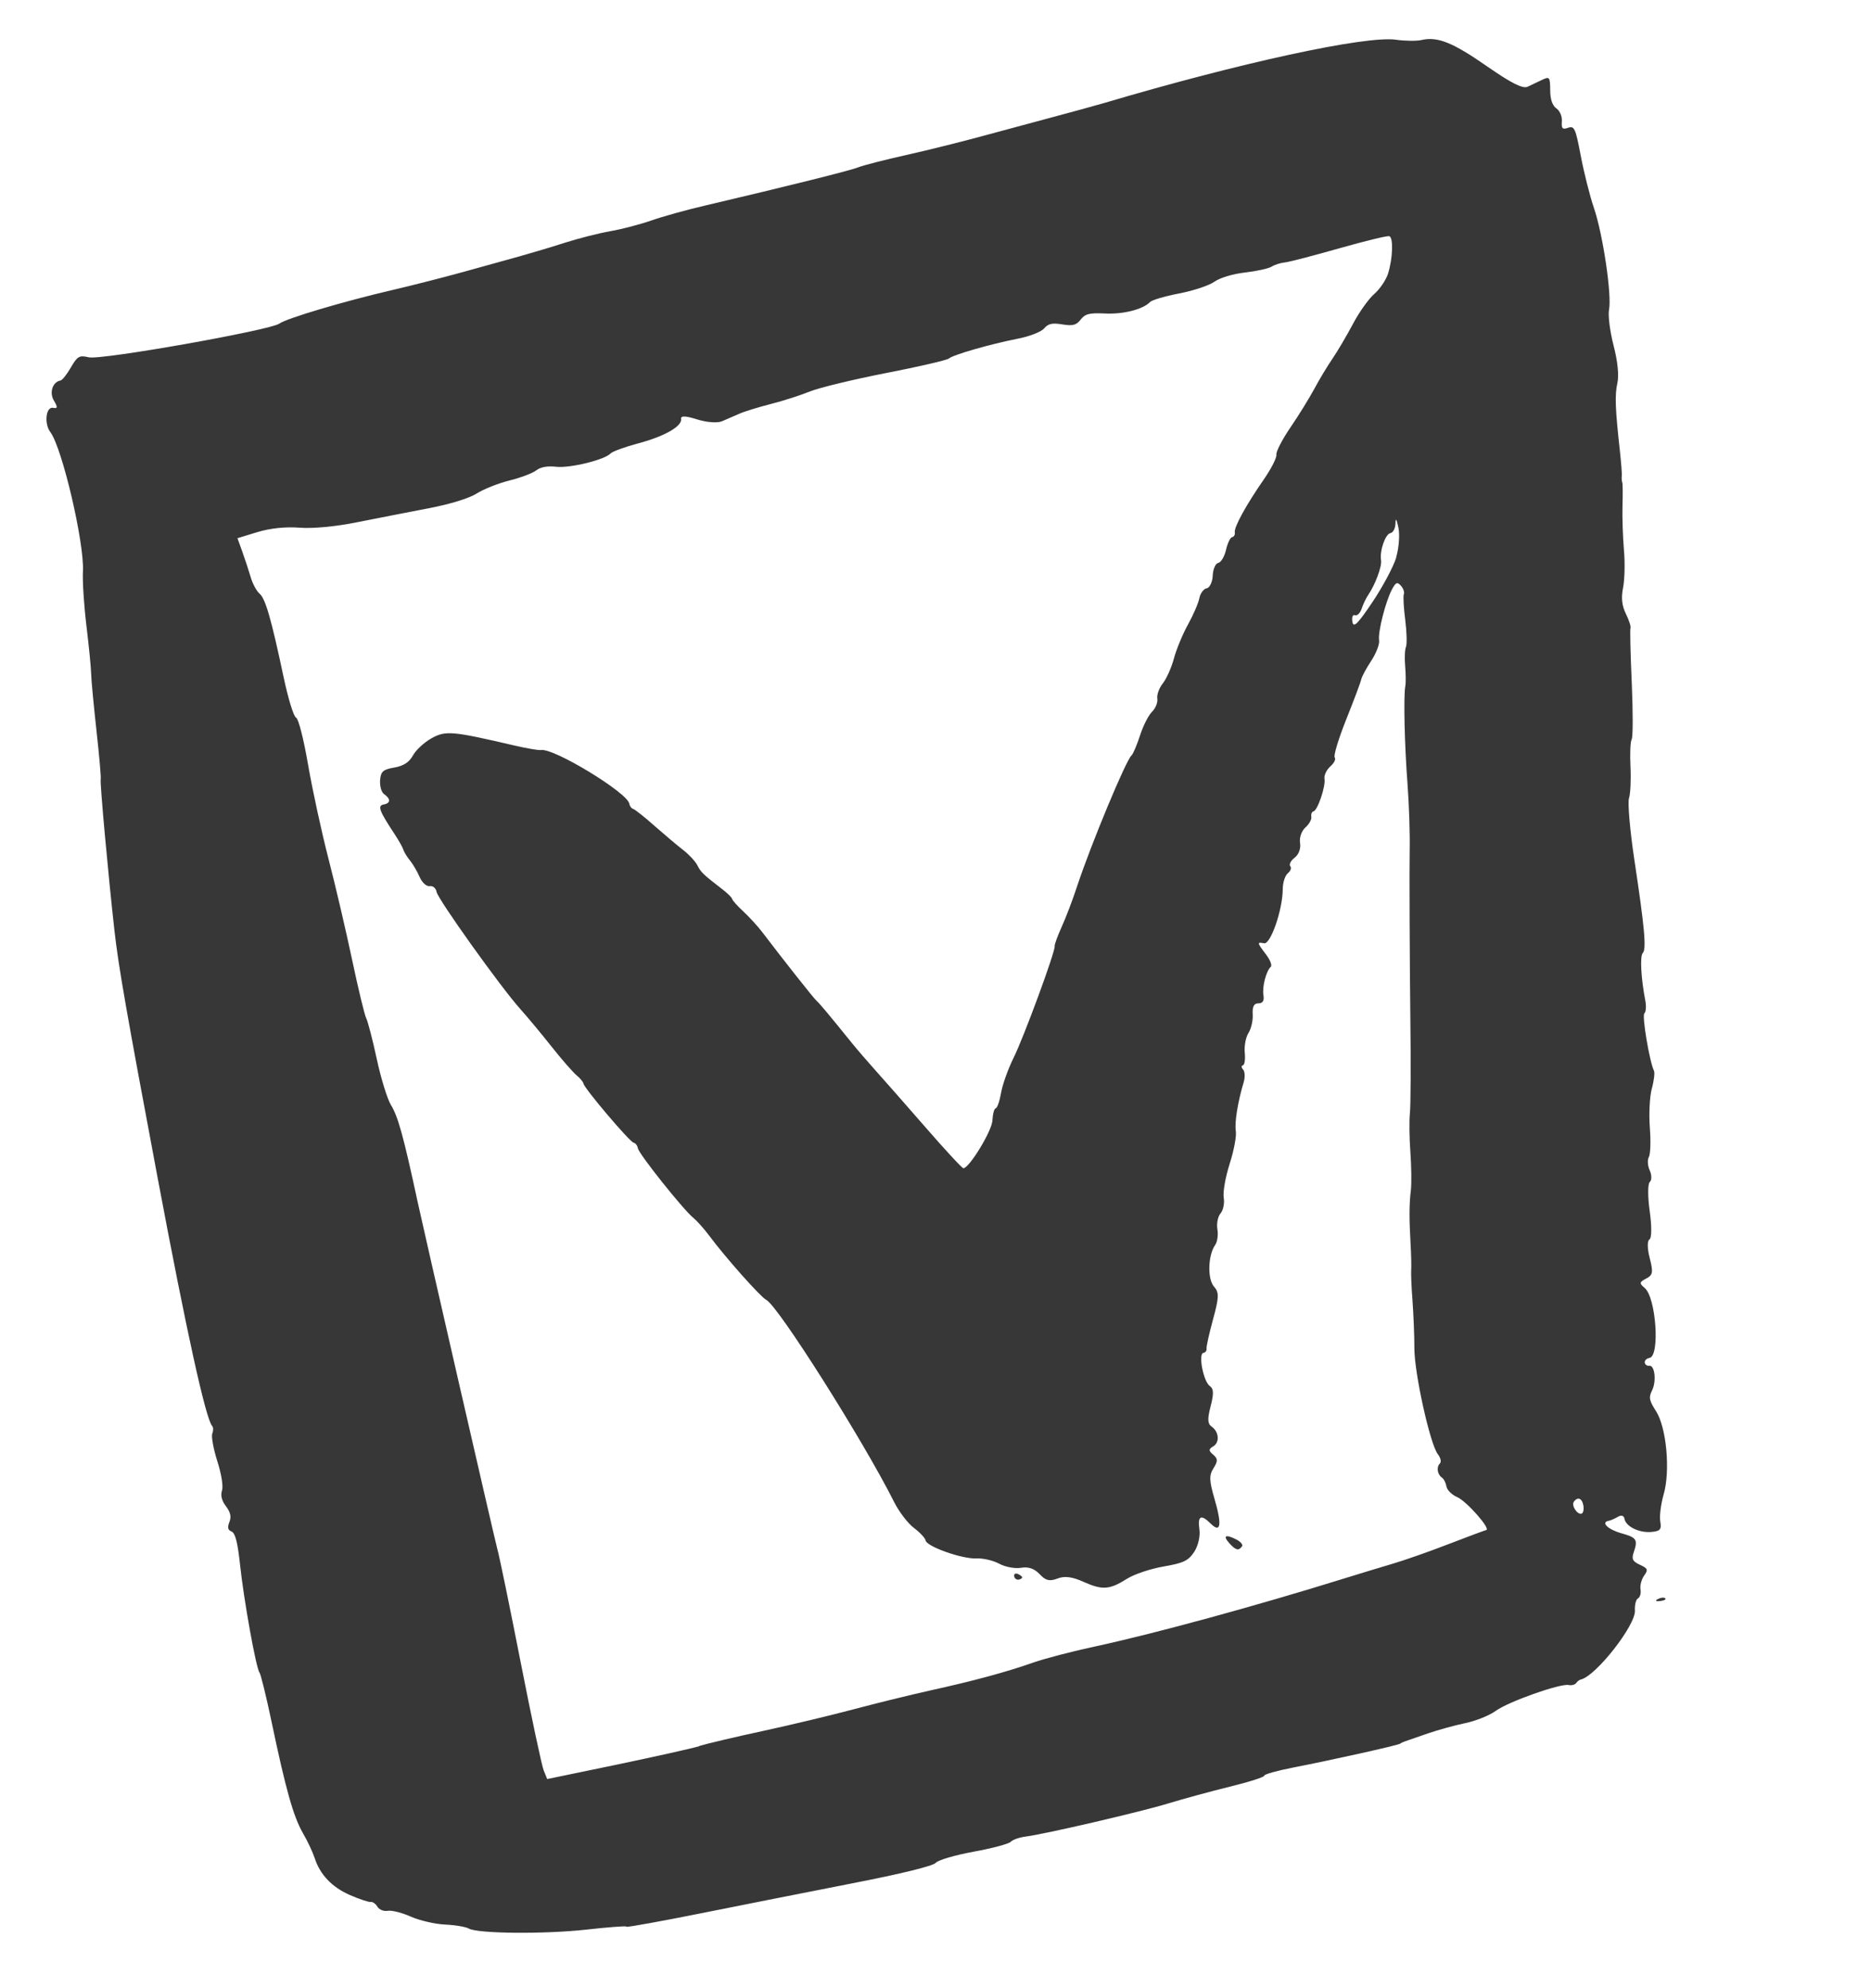 <?xml version="1.0" encoding="UTF-8"?> <svg xmlns="http://www.w3.org/2000/svg" width="80" height="85" viewBox="0 0 80 85" fill="none"><path d="M26.787 82.364C26.742 82.336 25.967 82.395 25.06 82.497C23.273 82.695 20.431 82.669 20.048 82.452C19.916 82.376 19.454 82.299 19.022 82.279C18.59 82.259 17.933 82.104 17.563 81.94C17.194 81.775 16.754 81.662 16.58 81.692C16.407 81.722 16.21 81.642 16.137 81.516C16.064 81.391 15.933 81.3 15.852 81.314C15.771 81.328 15.372 81.196 14.969 81.021C14.196 80.686 13.678 80.141 13.452 79.429C13.375 79.194 13.154 78.716 12.951 78.369C12.543 77.66 12.214 76.488 11.607 73.589C11.38 72.506 11.147 71.57 11.097 71.508C10.954 71.347 10.42 68.388 10.261 66.868C10.161 65.944 10.059 65.541 9.902 65.477C9.74 65.415 9.717 65.304 9.808 65.072C9.899 64.84 9.855 64.654 9.659 64.393C9.479 64.156 9.424 63.93 9.492 63.725C9.552 63.545 9.47 63.024 9.29 62.464C9.124 61.938 9.029 61.411 9.076 61.289C9.126 61.166 9.125 61.02 9.071 60.963C8.796 60.656 7.97 56.904 6.746 50.387C5.399 43.225 5.066 41.318 4.894 39.788C4.639 37.529 4.265 33.432 4.306 33.323C4.327 33.264 4.247 32.337 4.127 31.255C4.009 30.177 3.901 29.069 3.897 28.794C3.89 28.52 3.798 27.599 3.695 26.747C3.591 25.894 3.523 24.855 3.546 24.437C3.615 23.229 2.661 19.149 2.152 18.473C1.879 18.11 1.963 17.375 2.271 17.436C2.468 17.473 2.472 17.41 2.305 17.128C2.098 16.781 2.25 16.326 2.589 16.267C2.662 16.255 2.861 16.004 3.032 15.707C3.31 15.226 3.393 15.18 3.795 15.276C4.32 15.402 11.566 14.116 11.946 13.834C12.238 13.614 14.71 12.88 16.751 12.406C17.594 12.21 18.97 11.858 19.807 11.627L22.211 10.96C22.696 10.825 23.572 10.564 24.158 10.376C24.745 10.188 25.619 9.967 26.101 9.883C26.582 9.8 27.364 9.595 27.84 9.43C28.311 9.262 29.352 8.972 30.153 8.787C33.7 7.954 36.355 7.291 36.696 7.154C36.9 7.071 37.831 6.832 38.763 6.624C39.696 6.416 41.217 6.035 42.145 5.78C43.07 5.526 46.496 4.616 47.198 4.408C53.004 2.686 58.397 1.515 59.686 1.698C60.076 1.753 60.569 1.759 60.779 1.711C61.462 1.553 62.114 1.811 63.584 2.837C64.635 3.565 65.113 3.806 65.322 3.706C65.483 3.631 65.762 3.497 65.945 3.41C66.253 3.262 66.279 3.297 66.283 3.852C66.285 4.253 66.377 4.513 66.55 4.636C66.698 4.741 66.799 4.979 66.781 5.195C66.757 5.494 66.81 5.548 67.046 5.464C67.315 5.371 67.366 5.48 67.588 6.65C67.722 7.36 67.975 8.367 68.152 8.888C68.538 10.018 68.922 12.613 68.799 13.237C68.75 13.482 68.838 14.171 68.993 14.771C69.171 15.46 69.229 16.049 69.155 16.381C69.041 16.892 69.064 17.483 69.263 19.279C69.316 19.774 69.356 20.256 69.344 20.348C69.332 20.441 69.342 20.569 69.365 20.628C69.387 20.687 69.389 21.14 69.374 21.627C69.359 22.113 69.39 22.959 69.435 23.498C69.485 24.041 69.468 24.768 69.401 25.114C69.311 25.563 69.348 25.891 69.52 26.243C69.654 26.515 69.742 26.792 69.716 26.851C69.691 26.911 69.714 27.966 69.771 29.192C69.824 30.42 69.825 31.506 69.767 31.607C69.709 31.707 69.689 32.238 69.716 32.781C69.742 33.328 69.716 33.931 69.653 34.122C69.591 34.314 69.692 35.498 69.88 36.749C70.324 39.688 70.403 40.58 70.241 40.746C70.115 40.87 70.165 41.822 70.351 42.786C70.395 43.023 70.378 43.266 70.309 43.325C70.199 43.423 70.53 45.389 70.719 45.774C70.762 45.857 70.722 46.203 70.629 46.538C70.536 46.873 70.499 47.623 70.543 48.202C70.588 48.781 70.571 49.351 70.5 49.469C70.433 49.587 70.45 49.844 70.539 50.038C70.628 50.235 70.63 50.455 70.541 50.533C70.451 50.612 70.452 51.171 70.538 51.782C70.628 52.416 70.625 52.932 70.528 52.988C70.427 53.049 70.432 53.375 70.539 53.79C70.695 54.393 70.672 54.515 70.384 54.663C70.093 54.816 70.086 54.864 70.323 55.063C70.81 55.471 70.984 57.977 70.529 58.055C70.402 58.077 70.311 58.168 70.326 58.256C70.341 58.344 70.427 58.404 70.515 58.389C70.754 58.347 70.837 59.054 70.635 59.451C70.491 59.743 70.514 59.873 70.806 60.327C71.257 61.029 71.427 62.889 71.132 63.897C71.016 64.303 70.95 64.818 70.989 65.043C71.049 65.391 70.99 65.461 70.607 65.495C70.087 65.542 69.515 65.262 69.458 64.93C69.434 64.792 69.325 64.76 69.178 64.848C69.044 64.926 68.871 65.003 68.786 65.018C68.436 65.079 68.743 65.384 69.31 65.546C69.981 65.733 70.039 65.818 69.856 66.361C69.755 66.654 69.804 66.752 70.119 66.898C70.46 67.056 70.48 67.108 70.298 67.364C70.186 67.521 70.117 67.785 70.145 67.949C70.174 68.114 70.124 68.287 70.037 68.334C69.95 68.38 69.891 68.615 69.905 68.857C69.945 69.476 68.234 71.661 67.592 71.803C67.531 71.814 67.444 71.884 67.392 71.956C67.341 72.028 67.197 72.064 67.07 72.039C66.704 71.968 64.49 72.752 63.955 73.144C63.687 73.339 63.105 73.574 62.656 73.667C62.208 73.76 61.485 73.96 61.05 74.109C60.616 74.259 60.185 74.408 60.099 74.439C60.013 74.466 59.906 74.515 59.868 74.546C59.769 74.618 56.903 75.254 55.298 75.566C54.607 75.701 54.047 75.857 54.057 75.915C54.067 75.972 53.405 76.184 52.583 76.385C51.764 76.586 50.589 76.907 49.975 77.095C48.803 77.455 44.675 78.415 43.848 78.519C43.584 78.552 43.3 78.653 43.216 78.742C43.132 78.831 42.419 79.021 41.63 79.165C40.842 79.309 40.113 79.521 40.01 79.641C39.895 79.776 38.539 80.108 36.436 80.518C34.57 80.883 31.651 81.462 29.948 81.803C28.245 82.144 26.813 82.403 26.773 82.374L26.787 82.364ZM29.887 74.648C30.223 74.546 31.454 74.255 32.633 74.001C33.807 73.747 35.564 73.326 36.535 73.067C37.506 72.809 38.956 72.453 39.759 72.275C41.598 71.871 43.058 71.477 44.179 71.079C44.662 70.909 45.858 70.597 46.83 70.389C49.313 69.855 53.69 68.662 57.486 67.48C58.145 67.275 59.076 66.993 59.56 66.85C60.043 66.708 61.113 66.334 61.935 66.015C62.757 65.696 63.481 65.43 63.546 65.414C63.761 65.377 62.709 64.177 62.302 64.003C62.079 63.907 61.873 63.703 61.847 63.55C61.821 63.397 61.736 63.227 61.655 63.174C61.457 63.035 61.411 62.724 61.563 62.571C61.638 62.499 61.601 62.329 61.478 62.169C61.145 61.738 60.475 58.704 60.476 57.648C60.477 57.125 60.439 56.218 60.397 55.626C60.351 55.04 60.327 54.441 60.339 54.302C60.35 54.162 60.342 53.675 60.315 53.223C60.25 52.085 60.253 51.486 60.325 50.887C60.359 50.605 60.348 49.871 60.305 49.256C60.259 48.642 60.252 47.891 60.284 47.594C60.32 47.297 60.327 45.406 60.302 43.394C60.276 41.383 60.258 37.027 60.274 36.359C60.29 35.695 60.25 34.426 60.184 33.54C60.054 31.841 60.008 29.779 60.087 29.343C60.114 29.201 60.111 28.812 60.081 28.478C60.051 28.145 60.066 27.772 60.117 27.653C60.164 27.535 60.149 27.01 60.084 26.494C60.018 25.977 59.989 25.482 60.026 25.401C60.059 25.317 60.004 25.157 59.9 25.041C59.743 24.867 59.684 24.889 59.519 25.197C59.243 25.713 58.908 27.039 58.967 27.379C58.994 27.536 58.843 27.928 58.633 28.248C58.422 28.568 58.226 28.928 58.203 29.047C58.18 29.165 57.889 29.939 57.559 30.764C57.229 31.589 57.01 32.319 57.069 32.384C57.128 32.453 57.043 32.625 56.881 32.767C56.719 32.913 56.606 33.153 56.632 33.302C56.687 33.623 56.334 34.657 56.157 34.691C56.092 34.703 56.05 34.804 56.07 34.919C56.089 35.034 55.974 35.239 55.812 35.381C55.651 35.527 55.55 35.816 55.588 36.038C55.628 36.271 55.534 36.531 55.356 36.668C55.191 36.795 55.108 36.959 55.168 37.031C55.232 37.103 55.184 37.237 55.066 37.333C54.947 37.428 54.849 37.732 54.848 38.004C54.846 38.886 54.33 40.381 54.05 40.327C53.739 40.266 53.743 40.293 54.134 40.809C54.308 41.038 54.401 41.274 54.335 41.333C54.134 41.521 53.961 42.197 54.023 42.556C54.061 42.782 53.99 42.896 53.807 42.896C53.617 42.894 53.542 43.037 53.563 43.368C53.581 43.629 53.495 43.986 53.38 44.167C53.264 44.349 53.195 44.727 53.224 45.009C53.252 45.291 53.215 45.534 53.142 45.547C53.069 45.559 53.075 45.641 53.153 45.726C53.231 45.811 53.241 46.053 53.178 46.265C52.926 47.1 52.78 48.003 52.841 48.359C52.877 48.565 52.759 49.192 52.578 49.755C52.398 50.317 52.283 50.967 52.324 51.204C52.365 51.441 52.302 51.743 52.187 51.877C52.071 52.011 52.013 52.317 52.053 52.554C52.094 52.791 52.051 53.094 51.959 53.224C51.649 53.659 51.62 54.688 51.91 55.008C52.13 55.254 52.126 55.459 51.868 56.401C51.703 57.008 51.575 57.574 51.589 57.658C51.604 57.742 51.542 57.824 51.454 57.839C51.226 57.878 51.455 59.063 51.725 59.253C51.897 59.373 51.904 59.576 51.764 60.12C51.623 60.66 51.631 60.867 51.803 60.988C52.123 61.212 52.161 61.666 51.874 61.837C51.672 61.955 51.672 62.022 51.875 62.192C52.075 62.362 52.078 62.468 51.888 62.768C51.694 63.073 51.701 63.297 51.933 64.091C52.255 65.197 52.196 65.566 51.764 65.136C51.352 64.723 51.199 64.805 51.285 65.392C51.326 65.676 51.227 66.095 51.061 66.348C50.809 66.726 50.607 66.824 49.752 66.972C49.197 67.067 48.496 67.303 48.195 67.492C47.444 67.968 47.142 67.989 46.338 67.632C45.847 67.409 45.519 67.367 45.214 67.487C44.875 67.616 44.709 67.574 44.452 67.299C44.228 67.062 43.971 66.973 43.659 67.027C43.404 67.071 42.982 66.994 42.724 66.853C42.466 66.713 42.028 66.612 41.753 66.627C41.151 66.66 39.622 66.121 39.576 65.857C39.558 65.754 39.335 65.517 39.08 65.325C38.824 65.133 38.441 64.636 38.229 64.212C36.899 61.563 33.255 55.809 32.762 55.572C32.528 55.458 31.012 53.755 30.324 52.827C30.113 52.544 29.807 52.199 29.641 52.063C29.202 51.702 27.318 49.337 27.275 49.093C27.256 48.978 27.174 48.87 27.091 48.853C26.923 48.819 24.985 46.535 24.949 46.328C24.937 46.256 24.806 46.097 24.659 45.977C24.511 45.857 24.022 45.3 23.575 44.735C23.129 44.17 22.528 43.451 22.243 43.134C21.419 42.217 18.72 38.442 18.666 38.129C18.639 37.972 18.508 37.861 18.373 37.884C18.239 37.907 18.05 37.735 17.946 37.501C17.846 37.266 17.655 36.941 17.525 36.782C17.394 36.62 17.271 36.416 17.248 36.33C17.225 36.243 17.048 35.927 16.855 35.634C16.21 34.658 16.133 34.44 16.41 34.392C16.707 34.34 16.71 34.151 16.421 33.949C16.308 33.87 16.235 33.607 16.252 33.36C16.282 32.984 16.374 32.898 16.856 32.815C17.253 32.746 17.496 32.59 17.653 32.303C17.776 32.073 18.131 31.744 18.442 31.568C19.046 31.228 19.328 31.25 21.966 31.866C22.508 31.993 23.035 32.083 23.135 32.066C23.678 31.972 26.826 33.886 26.908 34.36C26.925 34.463 26.999 34.565 27.073 34.583C27.144 34.603 27.561 34.928 27.993 35.315C28.428 35.696 28.981 36.164 29.223 36.35C29.466 36.537 29.734 36.829 29.819 36.996C29.969 37.293 30.059 37.379 30.888 38.02C31.107 38.187 31.295 38.375 31.305 38.432C31.314 38.49 31.532 38.736 31.791 38.974C32.047 39.214 32.408 39.608 32.593 39.852C33.492 41.035 34.776 42.66 34.913 42.786C35.058 42.915 35.413 43.342 36.437 44.606C36.664 44.886 37.101 45.393 37.405 45.731C37.709 46.068 38.666 47.155 39.533 48.151C40.399 49.147 41.145 49.956 41.196 49.947C41.463 49.913 42.408 48.352 42.432 47.914C42.447 47.632 42.509 47.393 42.574 47.382C42.64 47.371 42.743 47.073 42.805 46.716C42.866 46.359 43.108 45.691 43.34 45.222C43.776 44.344 45.133 40.661 45.096 40.447C45.084 40.382 45.22 40.016 45.392 39.632C45.568 39.251 45.871 38.454 46.063 37.866C46.663 36.058 48.142 32.507 48.38 32.297C48.449 32.238 48.612 31.851 48.747 31.438C48.878 31.026 49.113 30.568 49.263 30.424C49.412 30.276 49.511 30.027 49.484 29.866C49.456 29.705 49.564 29.411 49.721 29.215C49.877 29.015 50.092 28.537 50.195 28.149C50.299 27.761 50.568 27.112 50.792 26.707C51.016 26.302 51.238 25.795 51.28 25.579C51.322 25.367 51.464 25.174 51.595 25.151C51.726 25.128 51.842 24.884 51.854 24.606C51.865 24.329 51.974 24.086 52.09 24.066C52.205 24.046 52.357 23.795 52.422 23.508C52.488 23.221 52.604 22.977 52.685 22.963C52.766 22.949 52.814 22.858 52.797 22.759C52.759 22.541 53.275 21.597 54.044 20.488C54.358 20.032 54.598 19.562 54.576 19.436C54.555 19.309 54.826 18.79 55.174 18.277C55.526 17.764 55.981 17.024 56.192 16.633C56.402 16.242 56.753 15.654 56.975 15.332C57.197 15.007 57.589 14.337 57.853 13.842C58.113 13.348 58.522 12.774 58.76 12.568C58.998 12.361 59.261 11.973 59.349 11.702C59.553 11.049 59.583 10.162 59.405 10.098C59.325 10.068 58.362 10.305 57.261 10.617C56.16 10.929 55.112 11.205 54.929 11.221C54.745 11.24 54.497 11.319 54.372 11.399C54.247 11.48 53.739 11.591 53.241 11.65C52.715 11.709 52.165 11.875 51.931 12.041C51.709 12.201 51.03 12.429 50.423 12.545C49.816 12.662 49.254 12.826 49.177 12.91C48.87 13.227 48.031 13.442 47.254 13.403C46.578 13.37 46.4 13.417 46.208 13.662C46.019 13.904 45.871 13.941 45.422 13.869C44.989 13.798 44.821 13.835 44.642 14.043C44.517 14.19 44.004 14.389 43.504 14.483C42.341 14.712 40.753 15.167 40.571 15.328C40.492 15.397 39.286 15.676 37.885 15.949C36.487 16.222 35.025 16.576 34.636 16.734C34.246 16.892 33.495 17.136 32.966 17.27C32.434 17.405 31.824 17.593 31.61 17.689C31.396 17.785 31.064 17.929 30.872 18.01C30.676 18.095 30.209 18.057 29.806 17.93C29.324 17.777 29.104 17.767 29.123 17.902C29.178 18.219 28.423 18.653 27.289 18.955C26.716 19.108 26.183 19.303 26.106 19.387C25.851 19.659 24.382 20.019 23.788 19.956C23.403 19.913 23.115 19.966 22.929 20.109C22.775 20.23 22.257 20.425 21.785 20.542C21.31 20.66 20.678 20.91 20.382 21.099C20.056 21.305 19.242 21.556 18.332 21.729C17.502 21.887 16.128 22.156 15.28 22.326C14.349 22.514 13.368 22.605 12.805 22.56C12.202 22.515 11.57 22.58 11.012 22.747L10.153 23.01L10.358 23.577C10.471 23.888 10.631 24.38 10.716 24.665C10.797 24.95 10.972 25.274 11.097 25.379C11.348 25.591 11.594 26.439 12.124 28.938C12.318 29.857 12.556 30.639 12.659 30.68C12.761 30.722 12.982 31.585 13.173 32.694C13.357 33.761 13.749 35.571 14.044 36.709C14.34 37.851 14.796 39.804 15.059 41.05C15.322 42.297 15.593 43.411 15.658 43.53C15.722 43.649 15.928 44.428 16.109 45.271C16.29 46.114 16.565 46.996 16.714 47.238C17.021 47.732 17.259 48.604 17.858 51.387C18.085 52.446 21.174 65.91 21.262 66.214C21.35 66.518 21.797 68.693 22.258 71.043C22.719 73.392 23.163 75.481 23.246 75.687L23.397 76.059L26.347 75.448C27.971 75.108 29.572 74.753 29.904 74.653L29.887 74.648ZM52.565 65.978C52.269 65.647 52.405 65.581 52.875 65.823C53.049 65.915 53.155 66.042 53.107 66.109C52.963 66.311 52.839 66.281 52.565 65.978ZM43.364 67.389C43.347 67.293 43.416 67.25 43.513 67.288C43.611 67.326 43.698 67.394 43.705 67.432C43.711 67.471 43.644 67.518 43.556 67.533C43.467 67.548 43.38 67.484 43.364 67.389ZM67.702 64.367C67.647 64.049 67.456 63.976 67.293 64.205C67.184 64.357 67.427 64.749 67.612 64.717C67.692 64.703 67.733 64.546 67.702 64.367ZM59.698 23.82C59.816 23.425 59.857 22.859 59.793 22.555C59.712 22.179 59.671 22.124 59.667 22.38C59.663 22.585 59.565 22.772 59.453 22.791C59.233 22.829 58.982 23.558 59.051 23.959C59.094 24.207 58.804 24.99 58.507 25.427C58.412 25.566 58.283 25.832 58.221 26.024C58.158 26.212 58.029 26.336 57.935 26.301C57.842 26.262 57.792 26.389 57.825 26.58C57.873 26.859 58.043 26.692 58.687 25.735C59.126 25.08 59.584 24.221 59.703 23.827L59.698 23.82ZM70.88 68.37C70.992 68.303 71.131 68.283 71.195 68.327C71.258 68.371 71.168 68.426 70.993 68.448C70.803 68.473 70.758 68.442 70.876 68.366L70.88 68.37Z" fill="#373737"></path></svg> 
